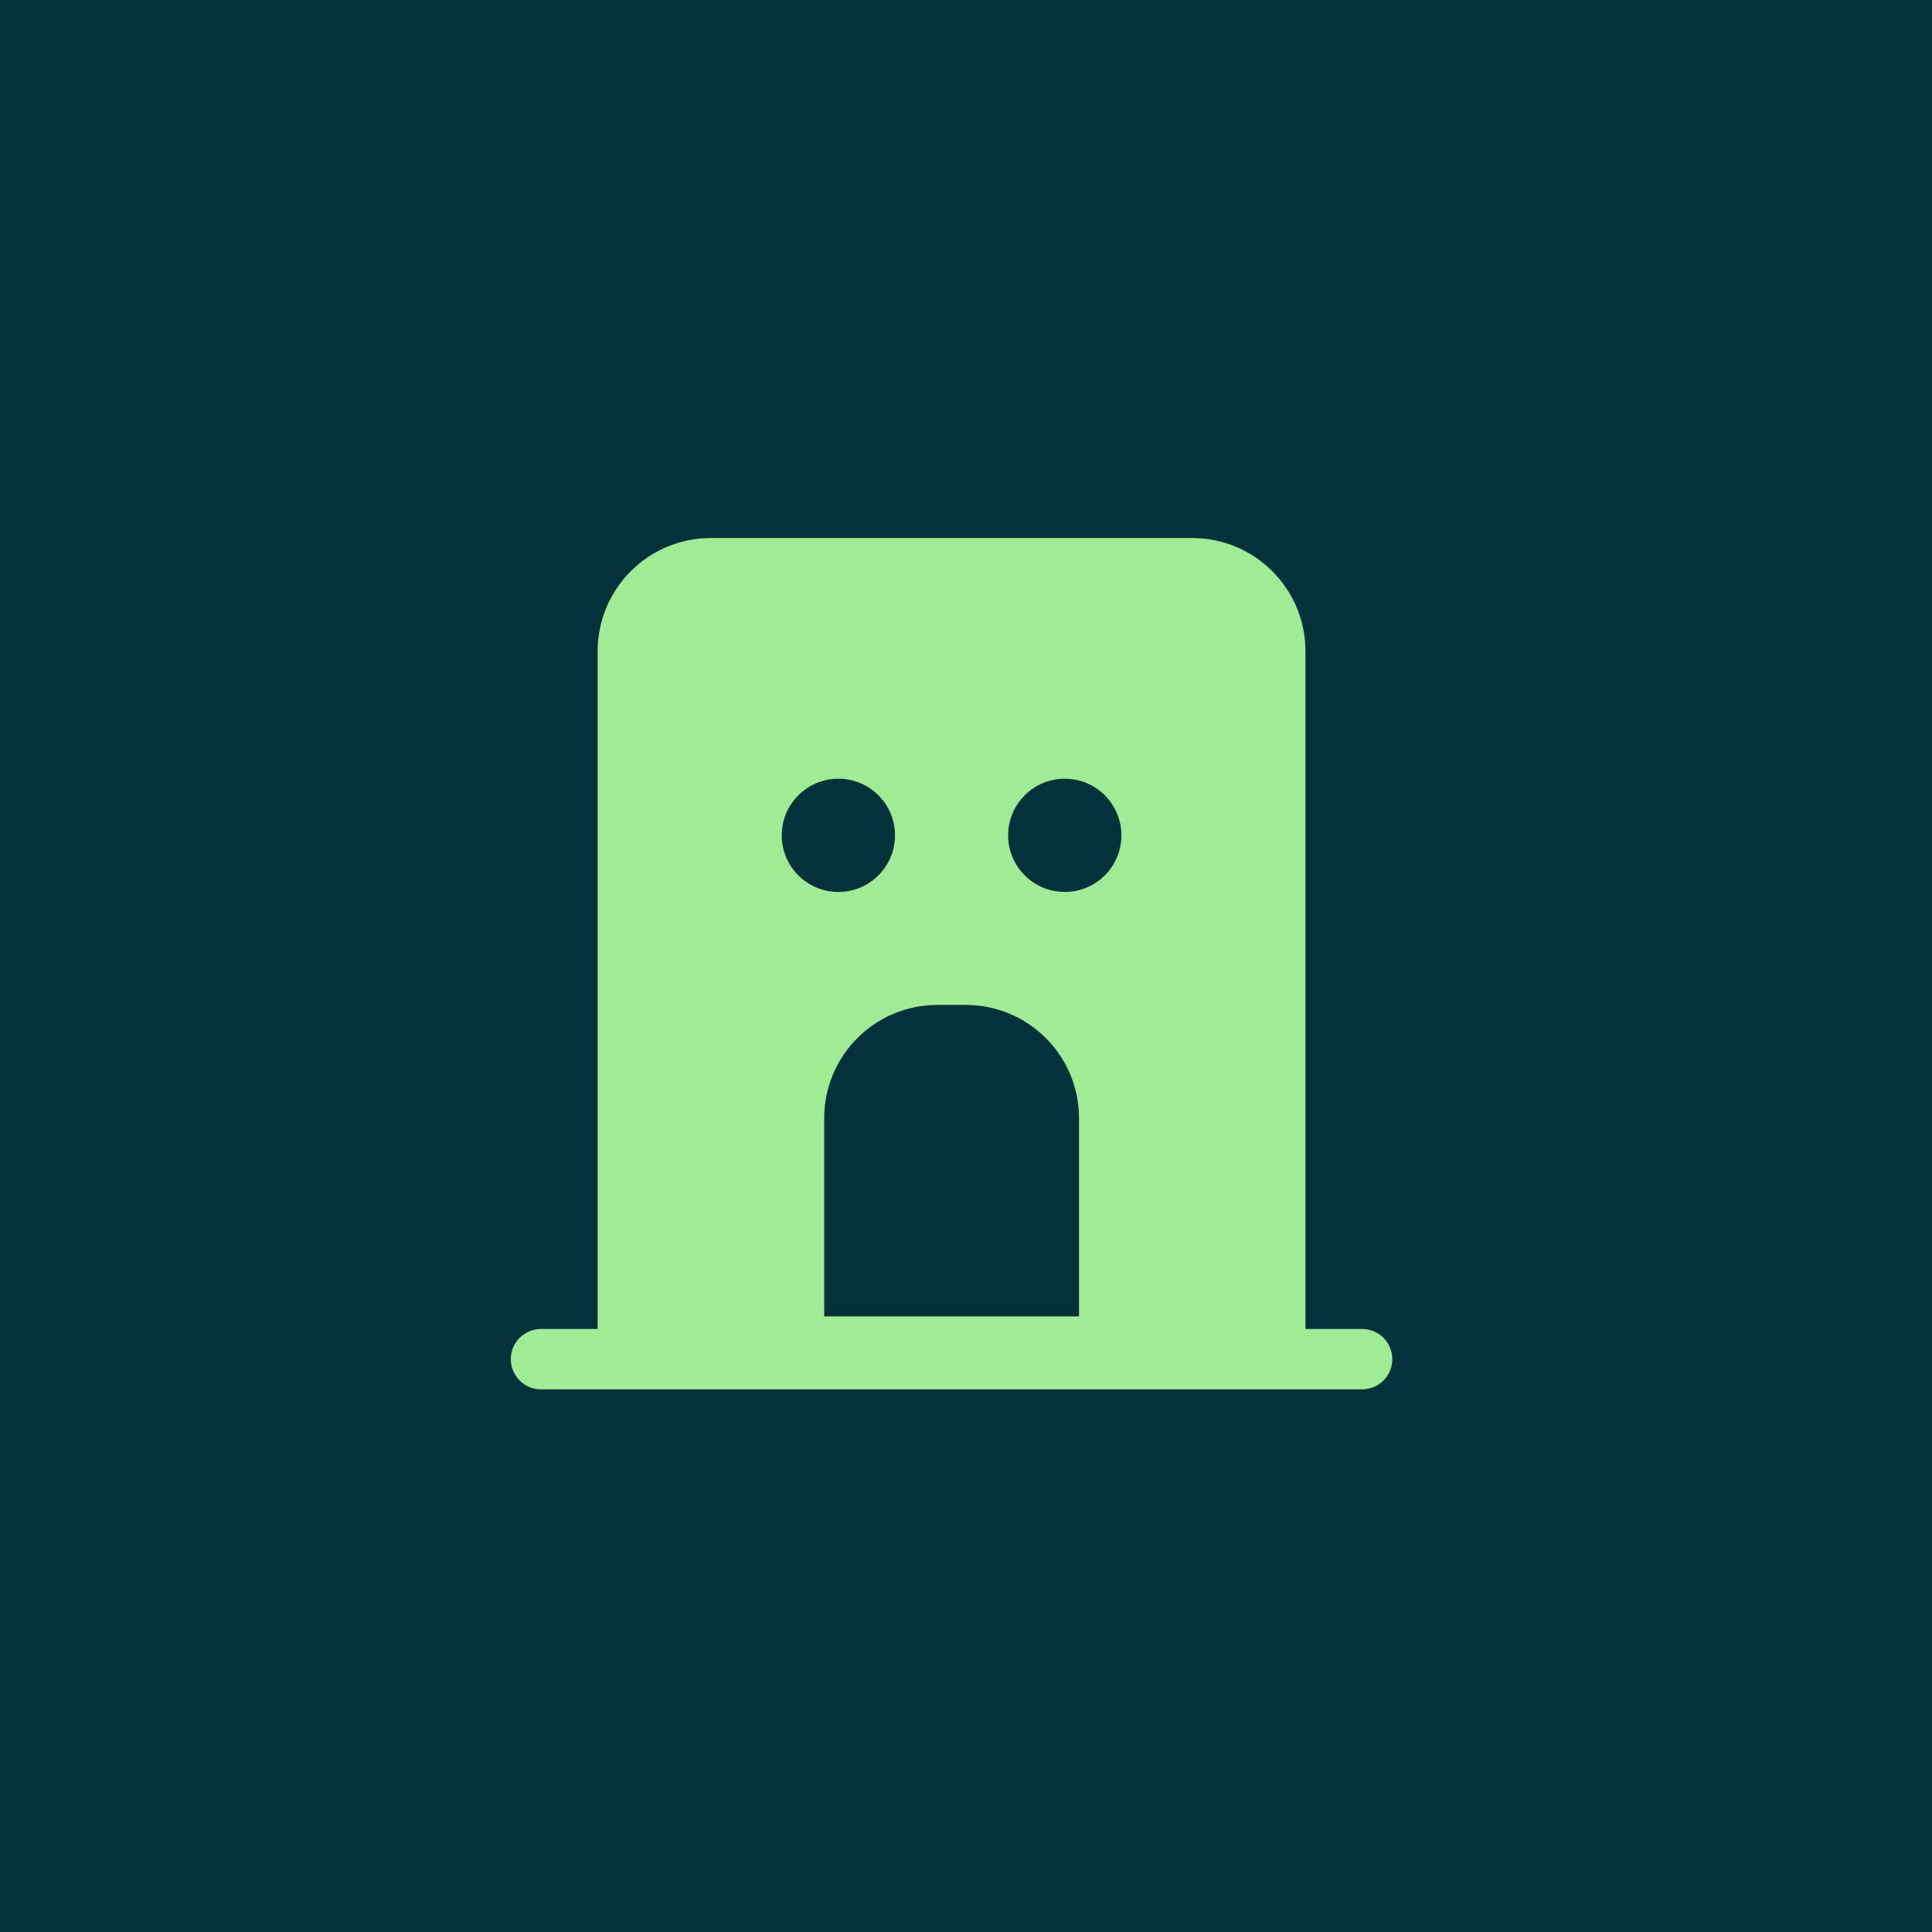 <svg width="48" height="48" viewBox="0 0 48 48" fill="none" xmlns="http://www.w3.org/2000/svg">
<rect width="48" height="48" fill="#03323C"/>
<path d="M14.848 16.181C14.848 14.627 16.107 13.367 17.661 13.367H29.62C31.174 13.367 32.434 14.627 32.434 16.181V33.767H14.848V16.181Z" fill="#A1EB94"/>
<path d="M33.841 33.768H13.441" stroke="#A1EB94" stroke-width="1.5" stroke-linecap="round" stroke-linejoin="round"/>
<path d="M20.477 27.781C20.477 26.227 21.736 24.967 23.29 24.967H23.994C25.548 24.967 26.808 26.227 26.808 27.781V32.705H20.477V27.781Z" fill="#03323C"/>
<path d="M20.829 22.16C21.606 22.16 22.236 21.531 22.236 20.754C22.236 19.977 21.606 19.347 20.829 19.347C20.052 19.347 19.422 19.977 19.422 20.754C19.422 21.531 20.052 22.16 20.829 22.16Z" fill="#03323C"/>
<path d="M26.454 22.16C27.231 22.16 27.861 21.531 27.861 20.754C27.861 19.977 27.231 19.347 26.454 19.347C25.677 19.347 25.047 19.977 25.047 20.754C25.047 21.531 25.677 22.16 26.454 22.16Z" fill="#03323C"/>
</svg>
